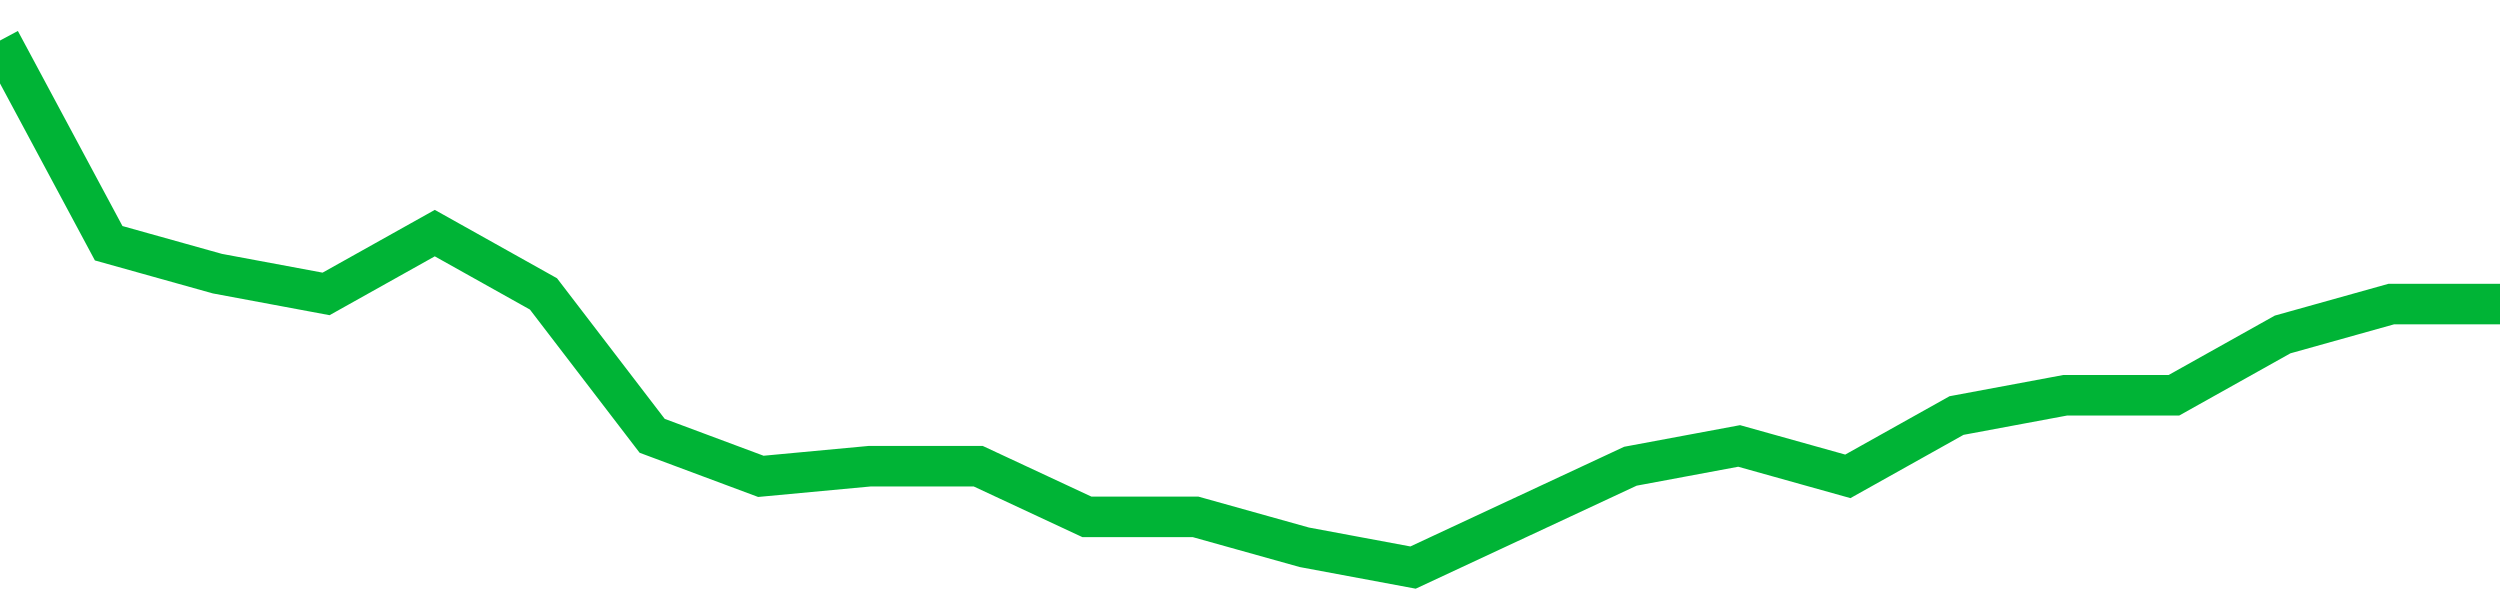 <!-- Generated with https://github.com/jxxe/sparkline/ --><svg viewBox="0 0 185 45" class="sparkline" xmlns="http://www.w3.org/2000/svg"><path class="sparkline--fill" d="M 0 3 L 0 3 L 8.043 18 L 16.087 20.25 L 24.13 21.75 L 32.174 17.25 L 40.217 21.75 L 48.261 32.25 L 56.304 35.25 L 64.348 34.5 L 72.391 34.5 L 80.435 38.25 L 88.478 38.25 L 96.522 40.5 L 104.565 42 L 112.609 38.25 L 120.652 34.5 L 128.696 33 L 136.739 35.25 L 144.783 30.75 L 152.826 29.25 L 160.87 29.25 L 168.913 24.75 L 176.957 22.5 L 185 22.5 V 45 L 0 45 Z" stroke="none" fill="none" ></path><path class="sparkline--line" d="M 0 3 L 0 3 L 8.043 18 L 16.087 20.25 L 24.13 21.75 L 32.174 17.25 L 40.217 21.75 L 48.261 32.25 L 56.304 35.25 L 64.348 34.5 L 72.391 34.5 L 80.435 38.25 L 88.478 38.25 L 96.522 40.5 L 104.565 42 L 112.609 38.25 L 120.652 34.5 L 128.696 33 L 136.739 35.25 L 144.783 30.75 L 152.826 29.25 L 160.87 29.25 L 168.913 24.75 L 176.957 22.5 L 185 22.5" fill="none" stroke-width="3" stroke="#00B436" ></path></svg>